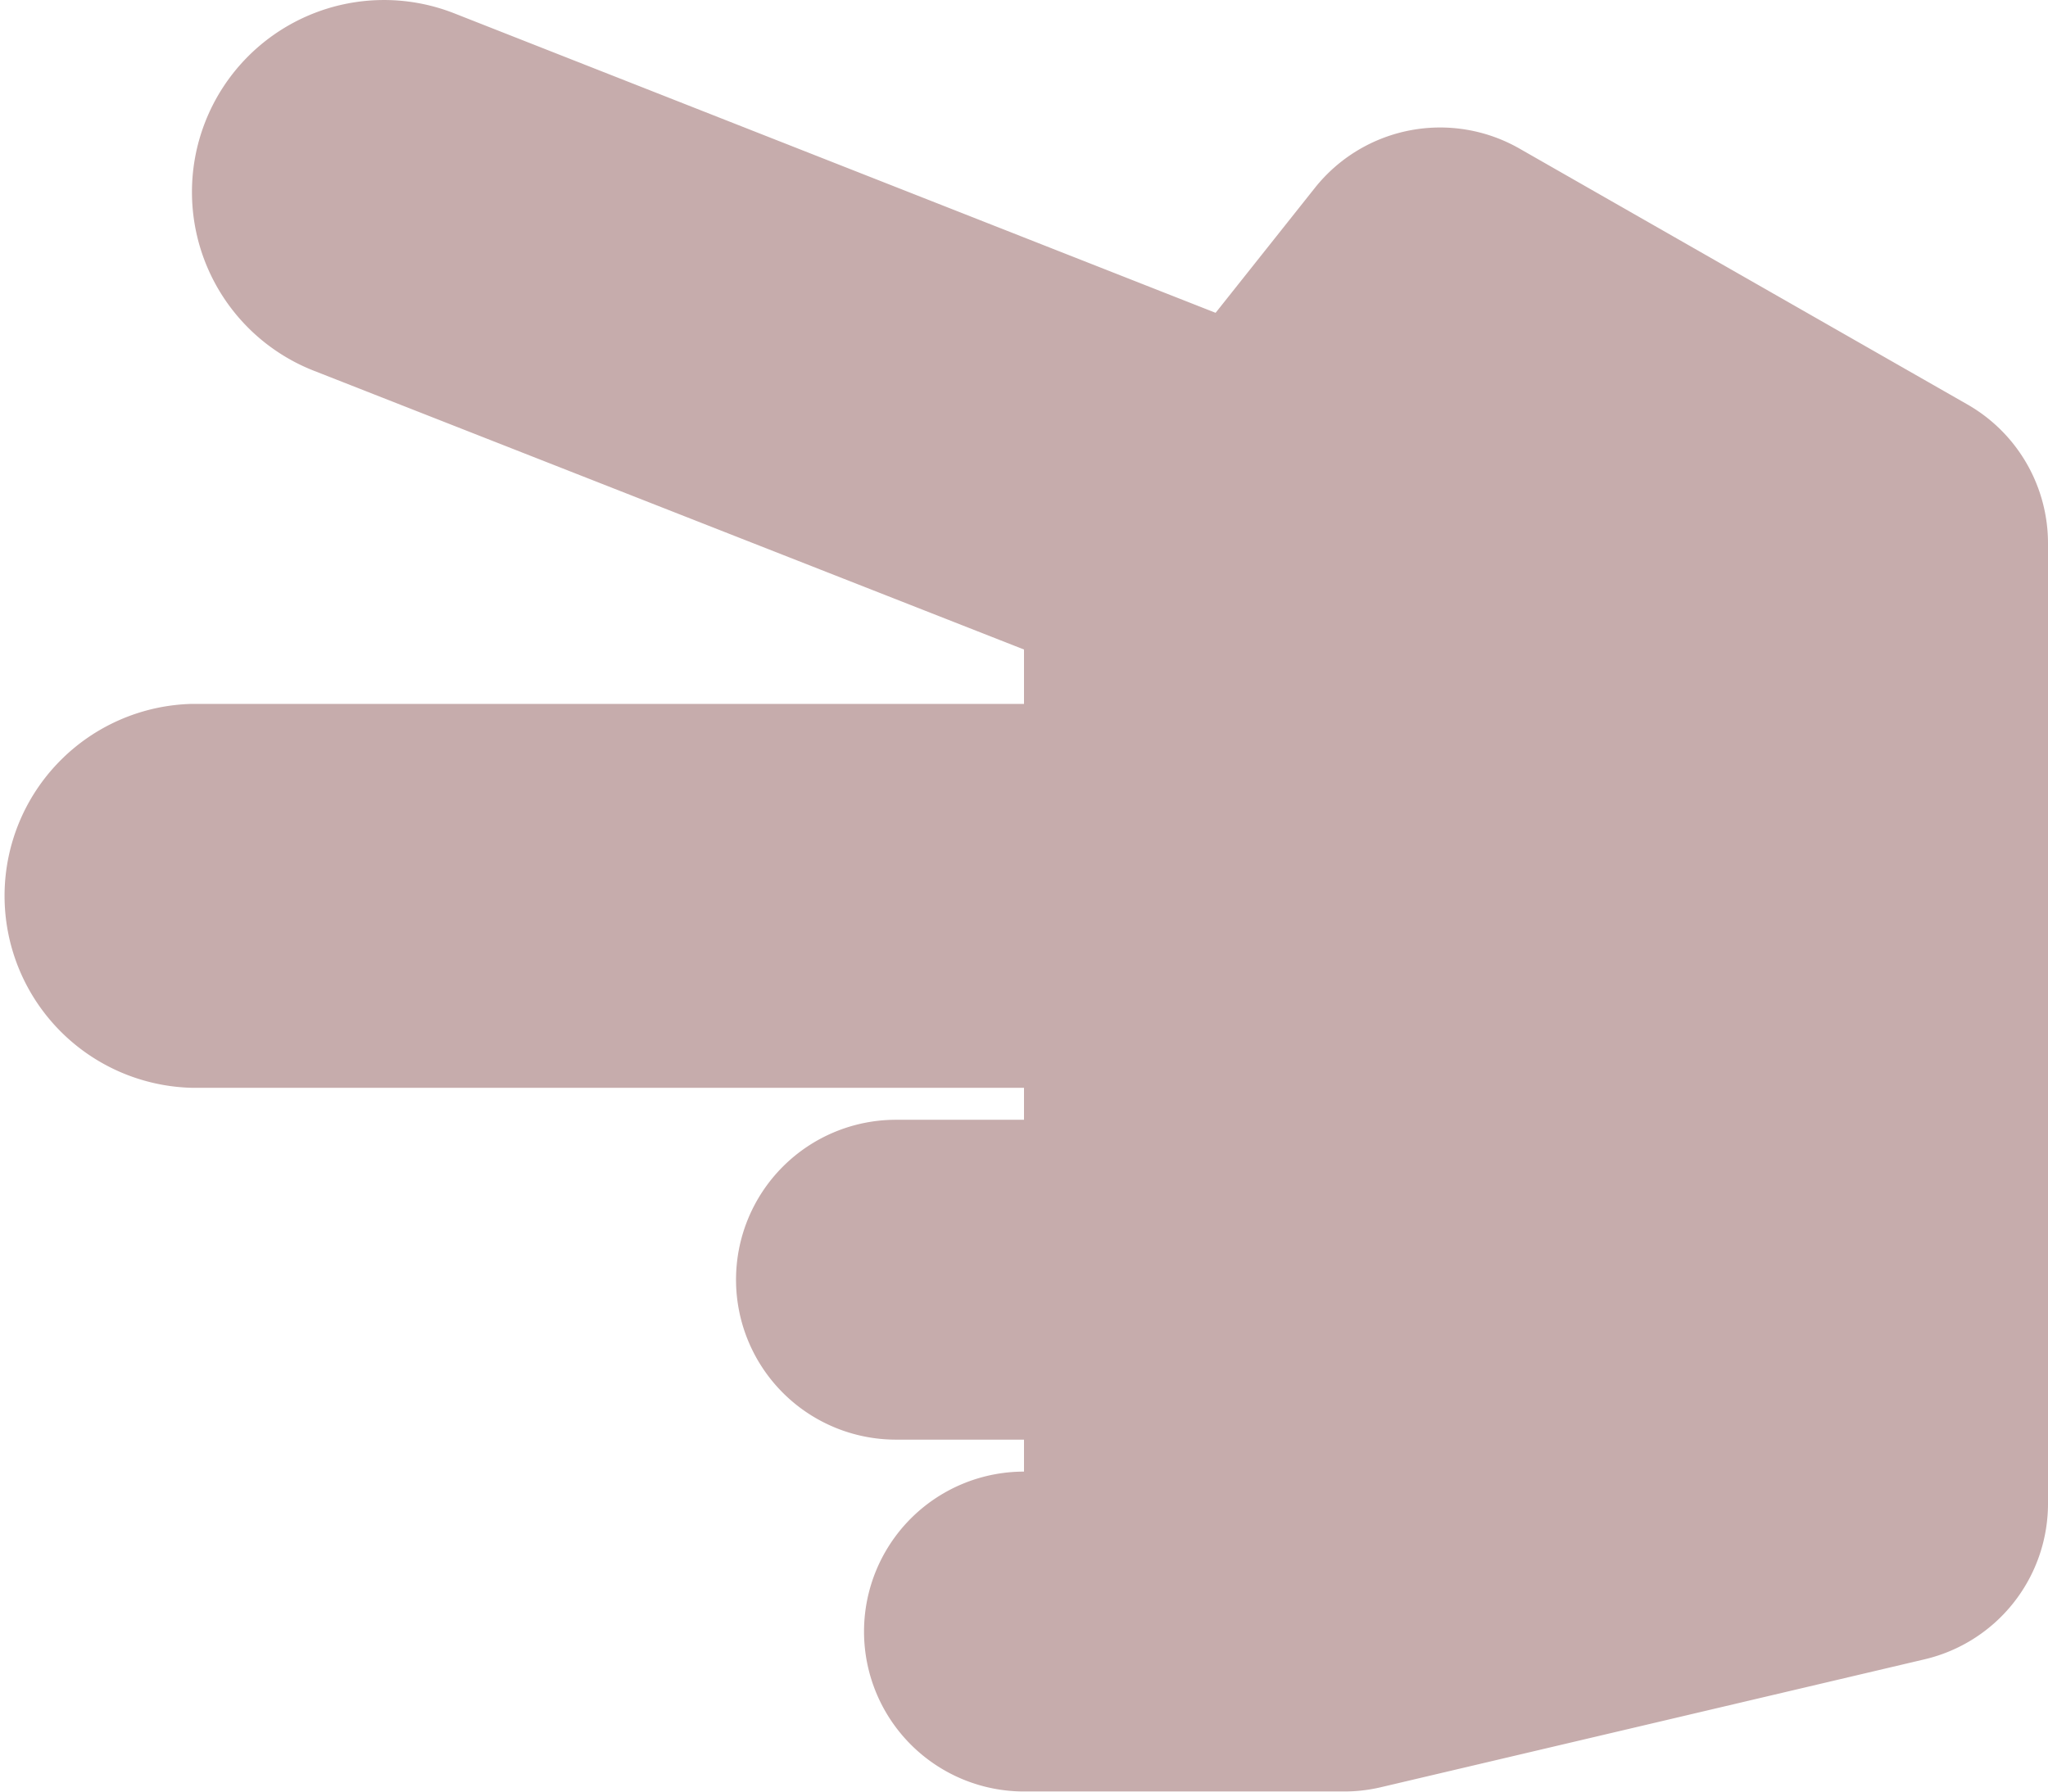 <?xml version="1.0" encoding="UTF-8"?> <svg xmlns="http://www.w3.org/2000/svg" width="18" height="15.75" viewBox="0 0 18 15.75"><defs><style>.a{fill:#c6acac;}</style></defs><path class="a" d="M7.594,16.594A1.406,1.406,0,0,1,9,15.187v-.281H7.875a1.406,1.406,0,1,1,0-2.812H9v-.281H1.687a1.688,1.688,0,0,1,0-3.375H9V7.96L2.758,5.509A1.687,1.687,0,1,1,3.992,2.367L10.684,5,11.558,3.9a1.406,1.406,0,0,1,1.8-.342l3.938,2.25A1.406,1.406,0,0,1,18,7.031v8.437a1.406,1.406,0,0,1-1.084,1.369l-4.781,1.125a1.406,1.406,0,0,1-.322.037H9A1.406,1.406,0,0,1,7.594,16.594Z" transform="translate(0 -2.25)"></path></svg> 